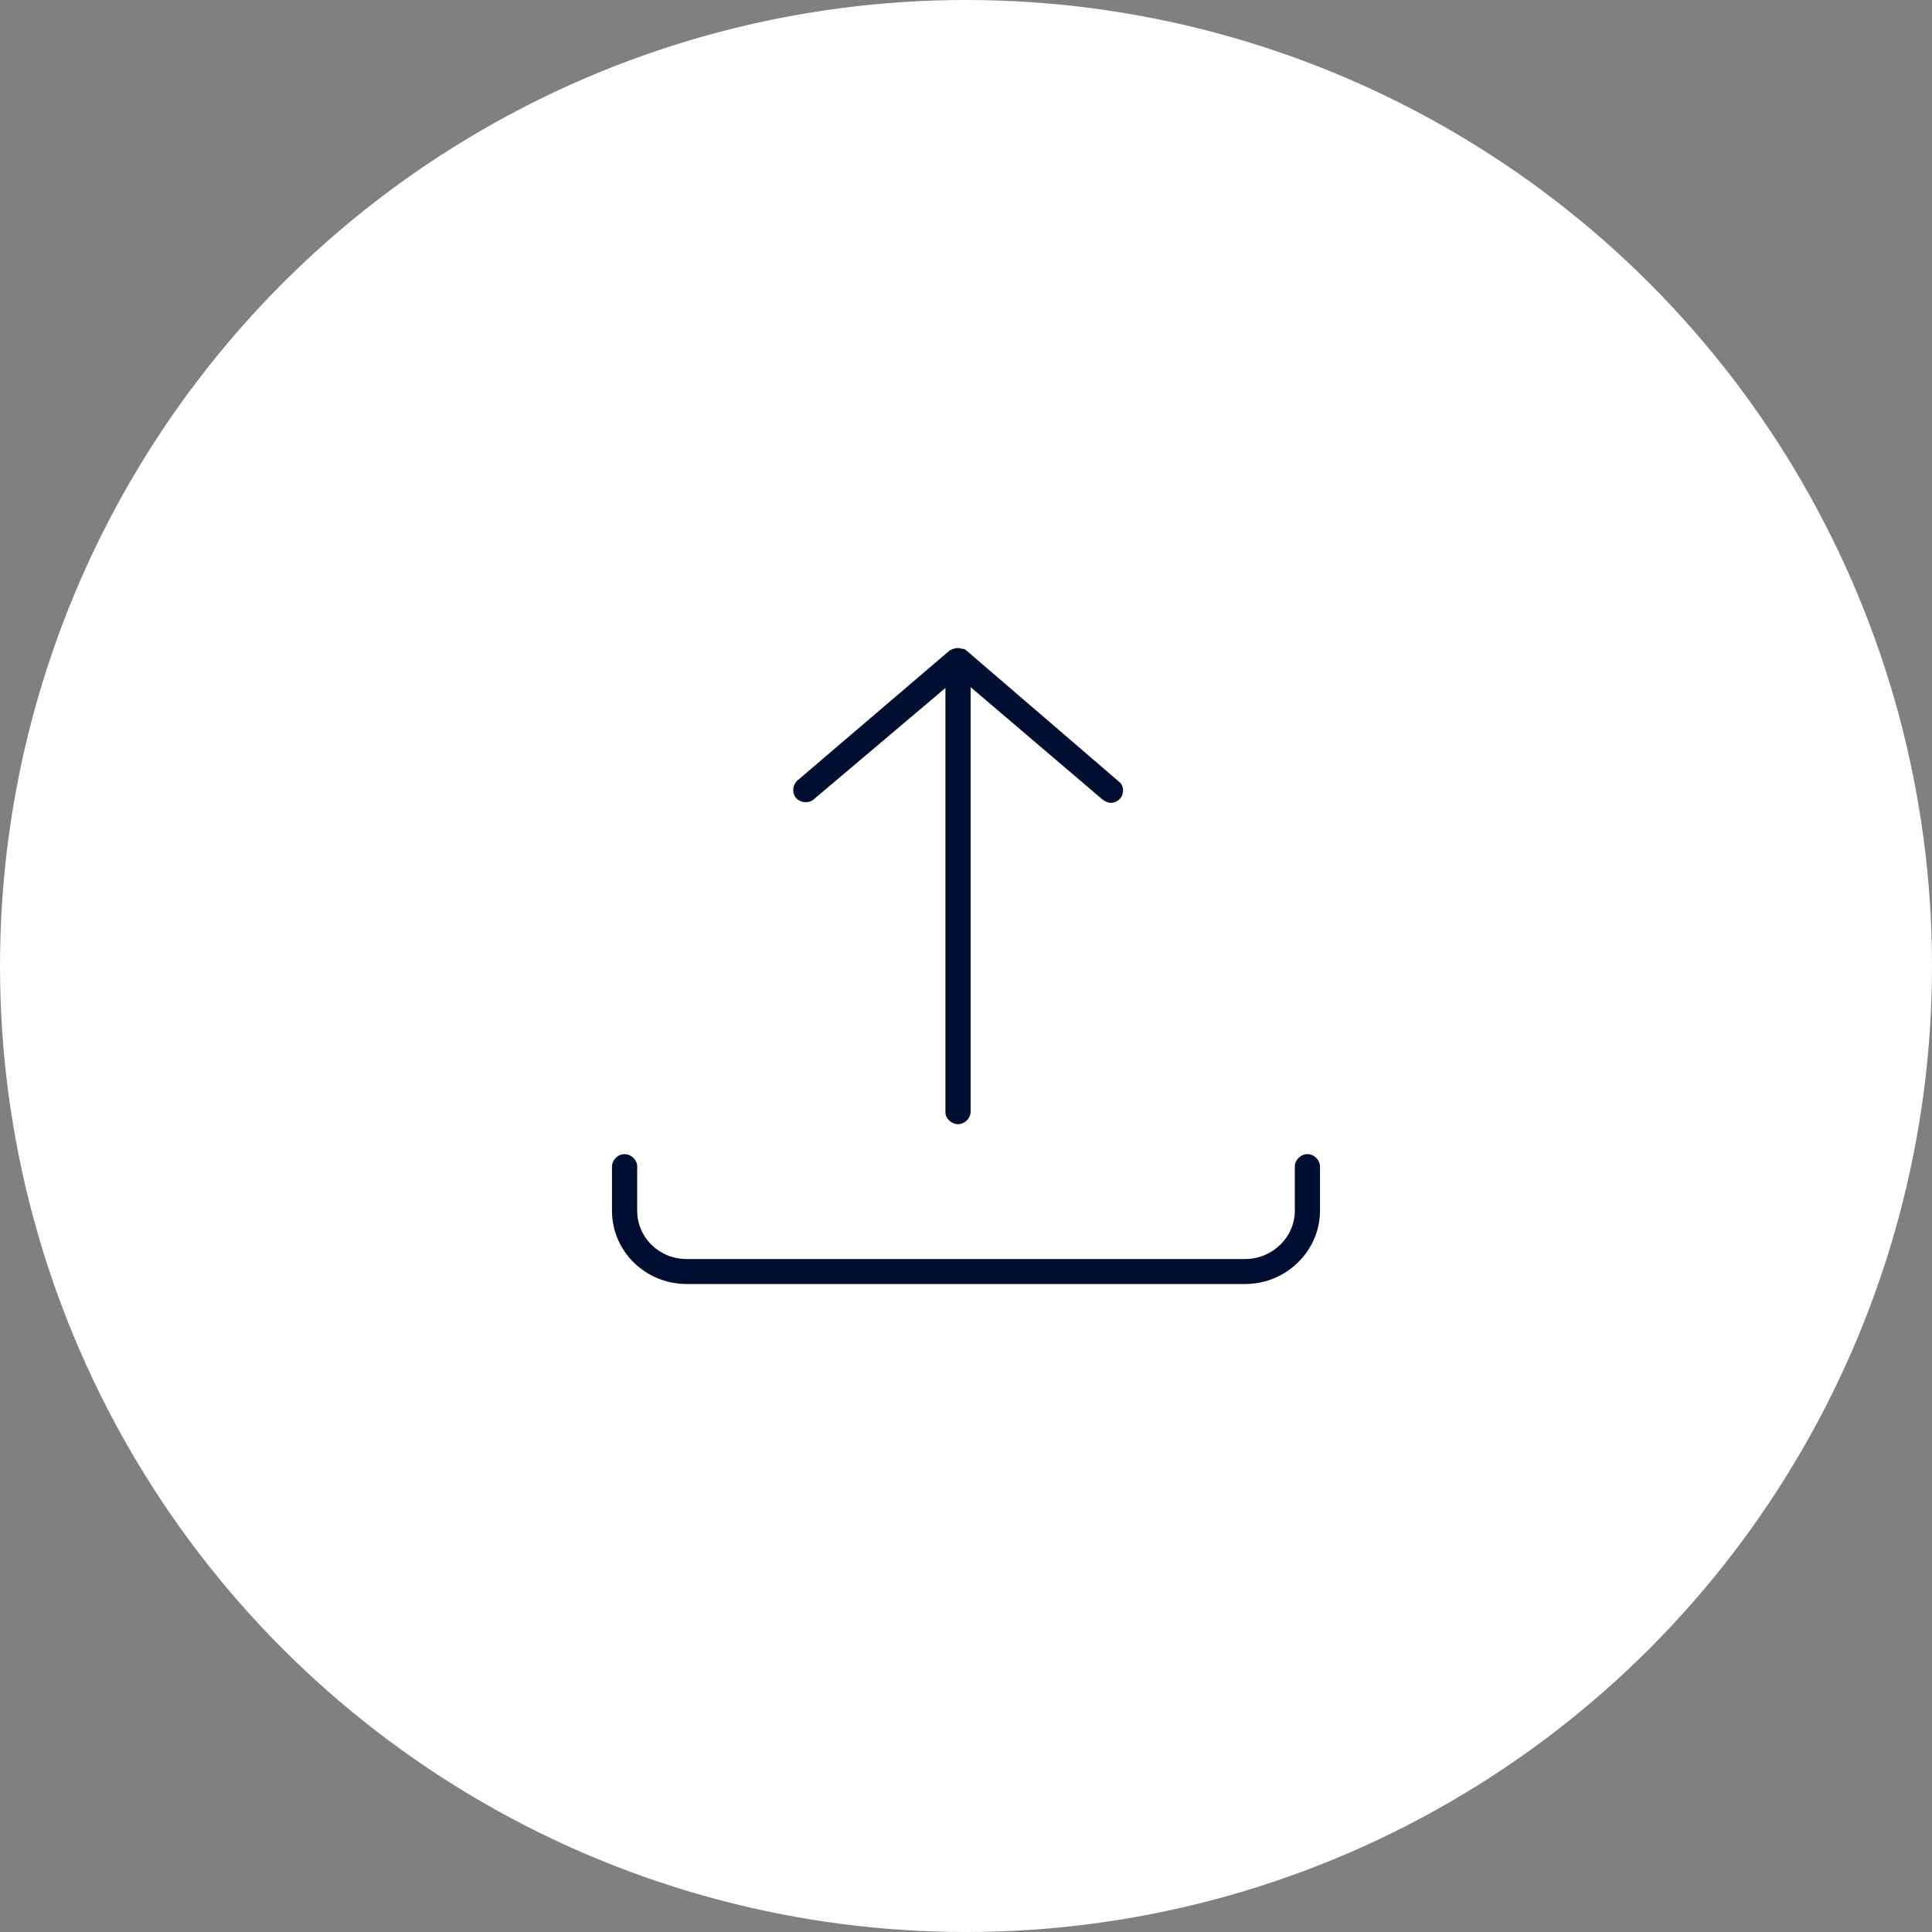 <svg width="100" height="100" viewBox="0 0 100 100" fill="none" xmlns="http://www.w3.org/2000/svg">
<rect x="0" y="0" width="100" height="100" fill="#808080" stroke="none"/>
<g id="Icon - Upload">
<circle id="Ellipse 13" cx="50" cy="50" r="50" fill="white"/>
<g id="Vector">
<path d="M32.329 59.738C31.981 59.738 31.677 60.039 31.677 60.384V62.668C31.677 64.779 33.416 66.46 35.546 66.46H64.454C66.584 66.46 68.323 64.736 68.323 62.668V60.384C68.323 60.039 68.019 59.738 67.671 59.738C67.323 59.738 67.019 60.039 67.019 60.384V62.668C67.019 64.047 65.845 65.167 64.454 65.167H35.546C34.111 65.167 32.981 64.047 32.981 62.668V60.384C32.981 60.039 32.677 59.738 32.329 59.738Z" fill="#000F31"/>
<path d="M49.587 58.187C49.935 58.187 50.239 57.885 50.239 57.54V35.566L57.064 41.382C57.194 41.469 57.325 41.555 57.499 41.555C57.673 41.555 57.846 41.469 57.977 41.339C58.194 41.081 58.194 40.65 57.89 40.434L50.022 33.67C49.978 33.627 49.891 33.583 49.848 33.583H49.804C49.761 33.583 49.674 33.54 49.587 33.54C49.5 33.54 49.457 33.54 49.37 33.583H49.326C49.283 33.627 49.196 33.627 49.152 33.67L41.284 40.391C41.023 40.607 40.98 41.038 41.197 41.296C41.414 41.555 41.849 41.598 42.11 41.382L48.935 35.609V57.584C48.935 57.885 49.239 58.187 49.587 58.187Z" fill="#000F31"/>
</g>
</g>
</svg>
